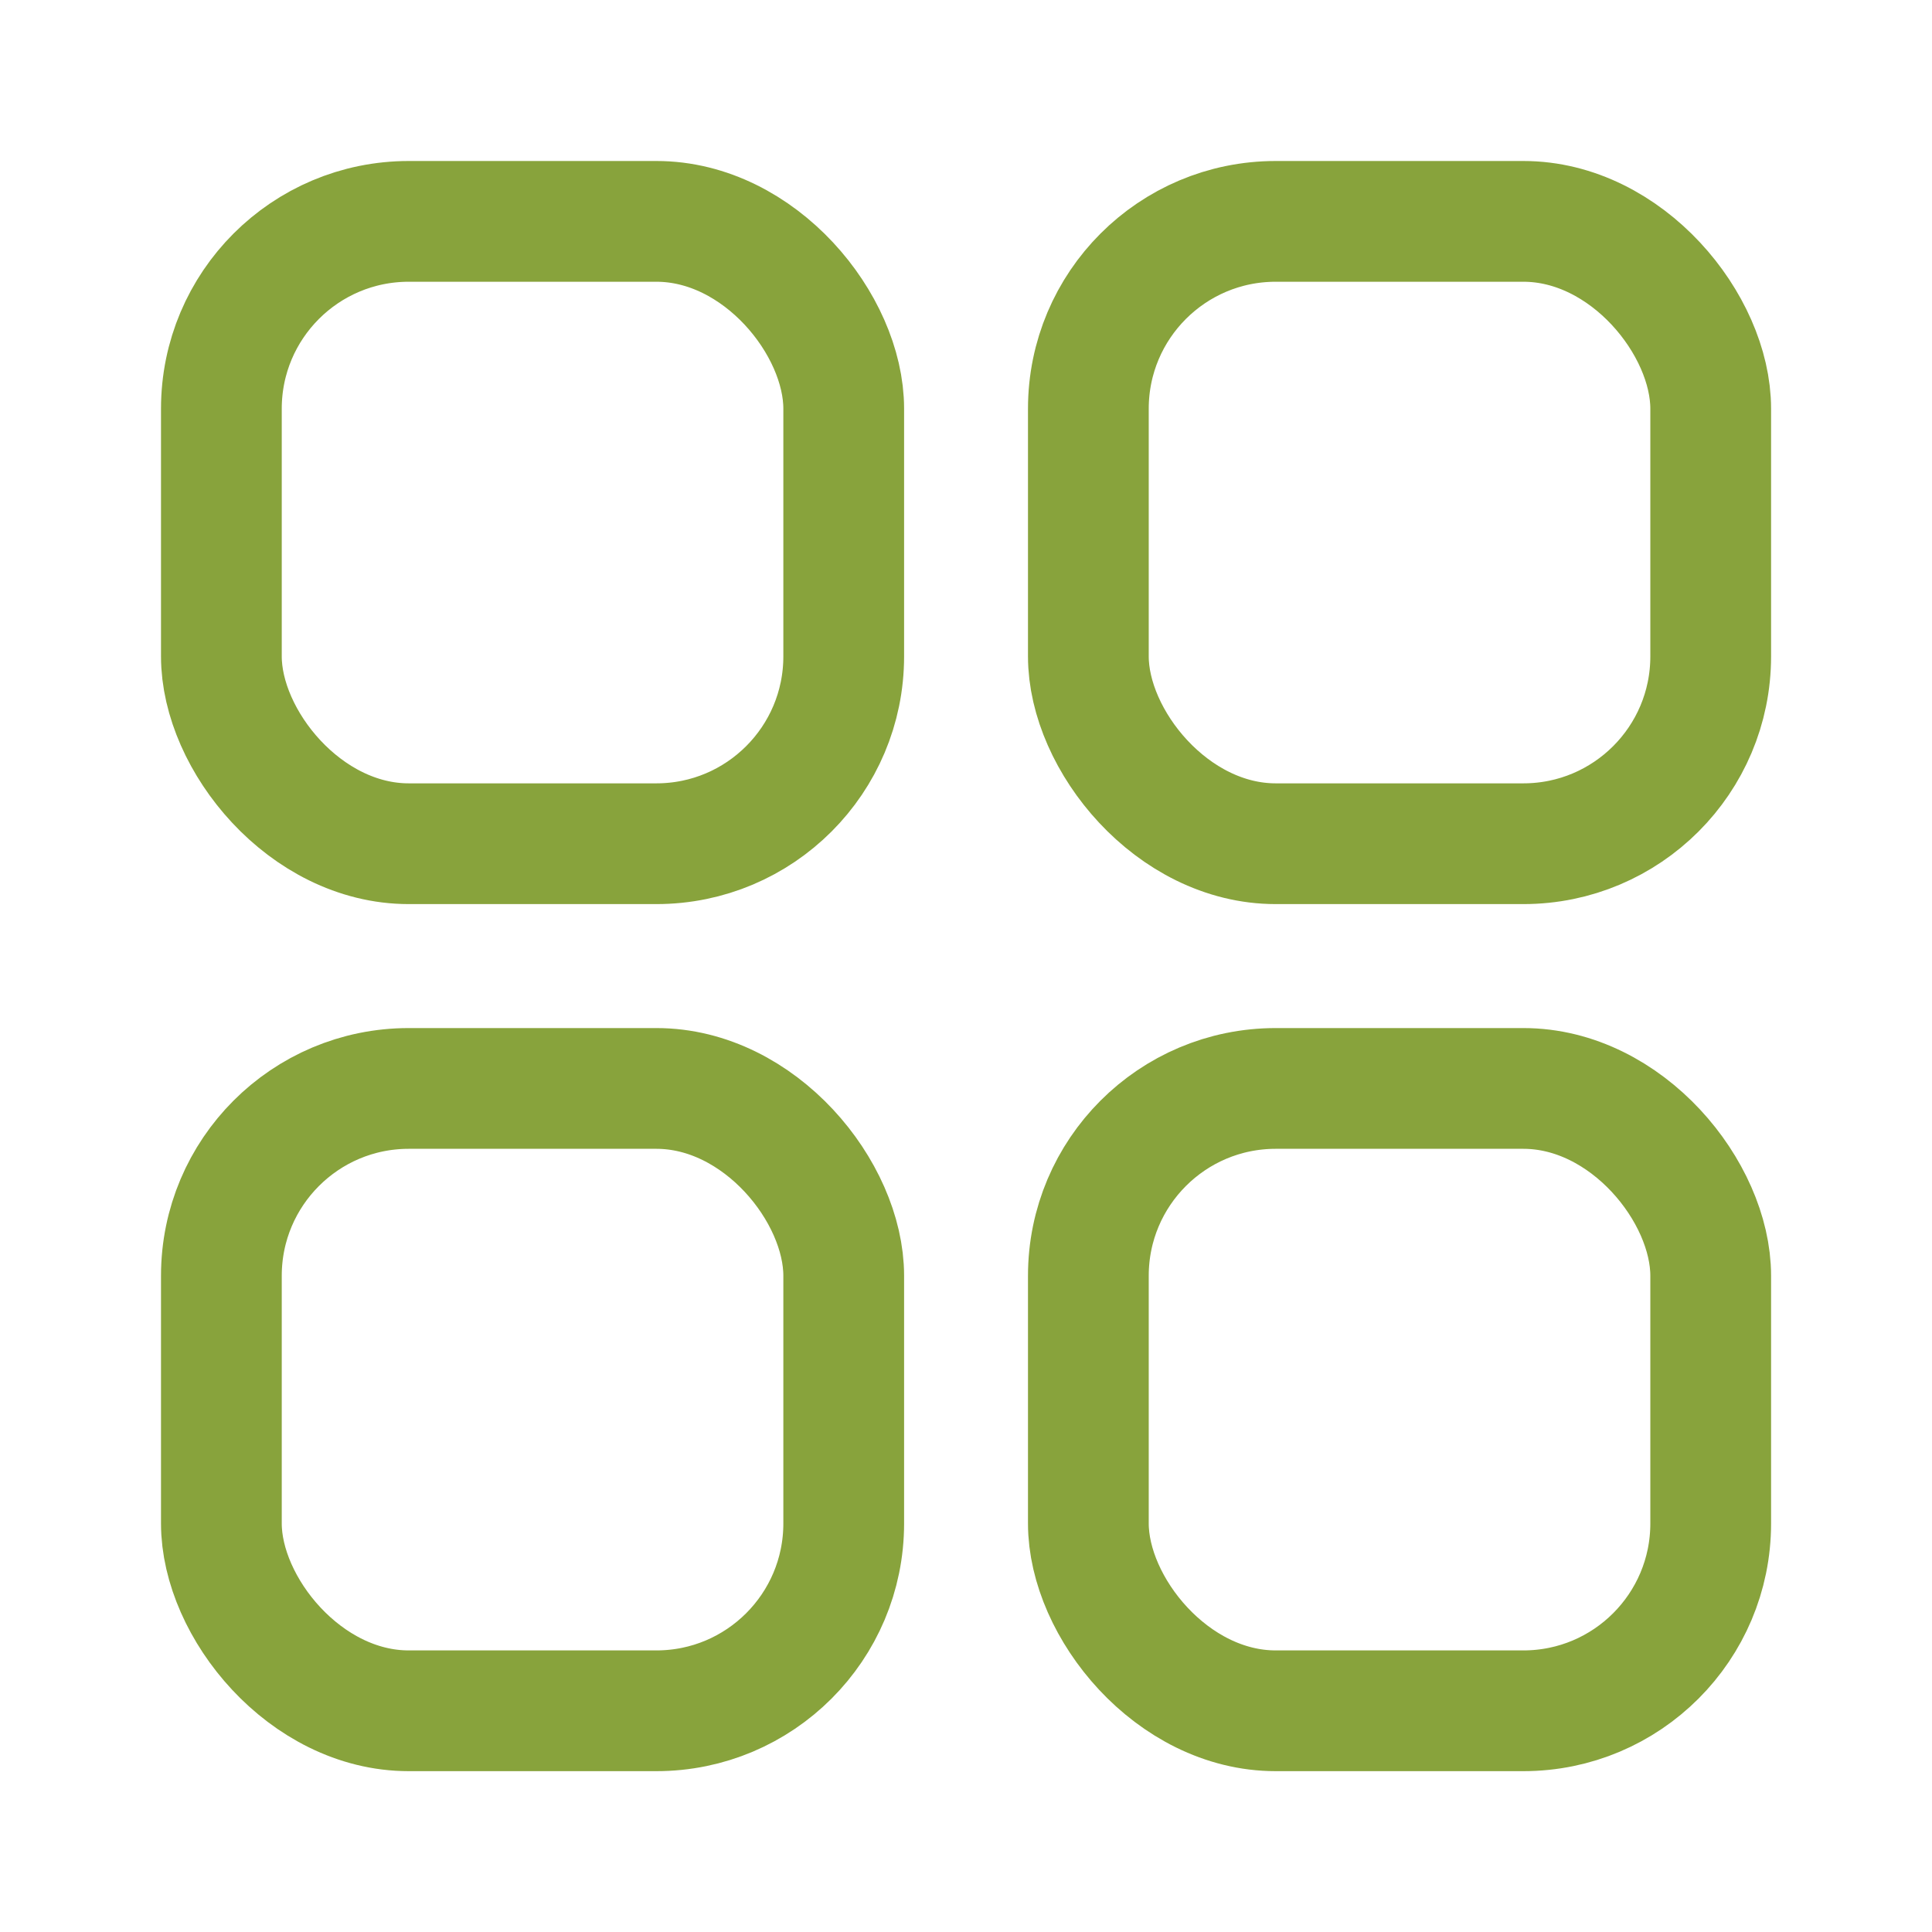 <svg width="24" height="24" viewBox="0 0 24 24" fill="none" xmlns="http://www.w3.org/2000/svg">
<g id="Frame 1261153733">
<g id="Group 1261152768">
<rect id="Rectangle 34624657" x="2.75" y="2.75" width="7.731" height="7.731" rx="2.327" stroke="#88A33C" stroke-width="1.5"/>
<rect id="Rectangle 34624659" x="2.75" y="13.521" width="7.731" height="7.731" rx="2.327" stroke="#88A33C" stroke-width="1.5"/>
<rect id="Rectangle 34624658" x="13.52" y="2.75" width="7.731" height="7.731" rx="2.327" stroke="#88A33C" stroke-width="1.5"/>
<rect id="Rectangle 34624660" x="13.52" y="13.521" width="7.731" height="7.731" rx="2.327" stroke="#88A33C" stroke-width="1.5"/>
</g>
</g>
</svg>
